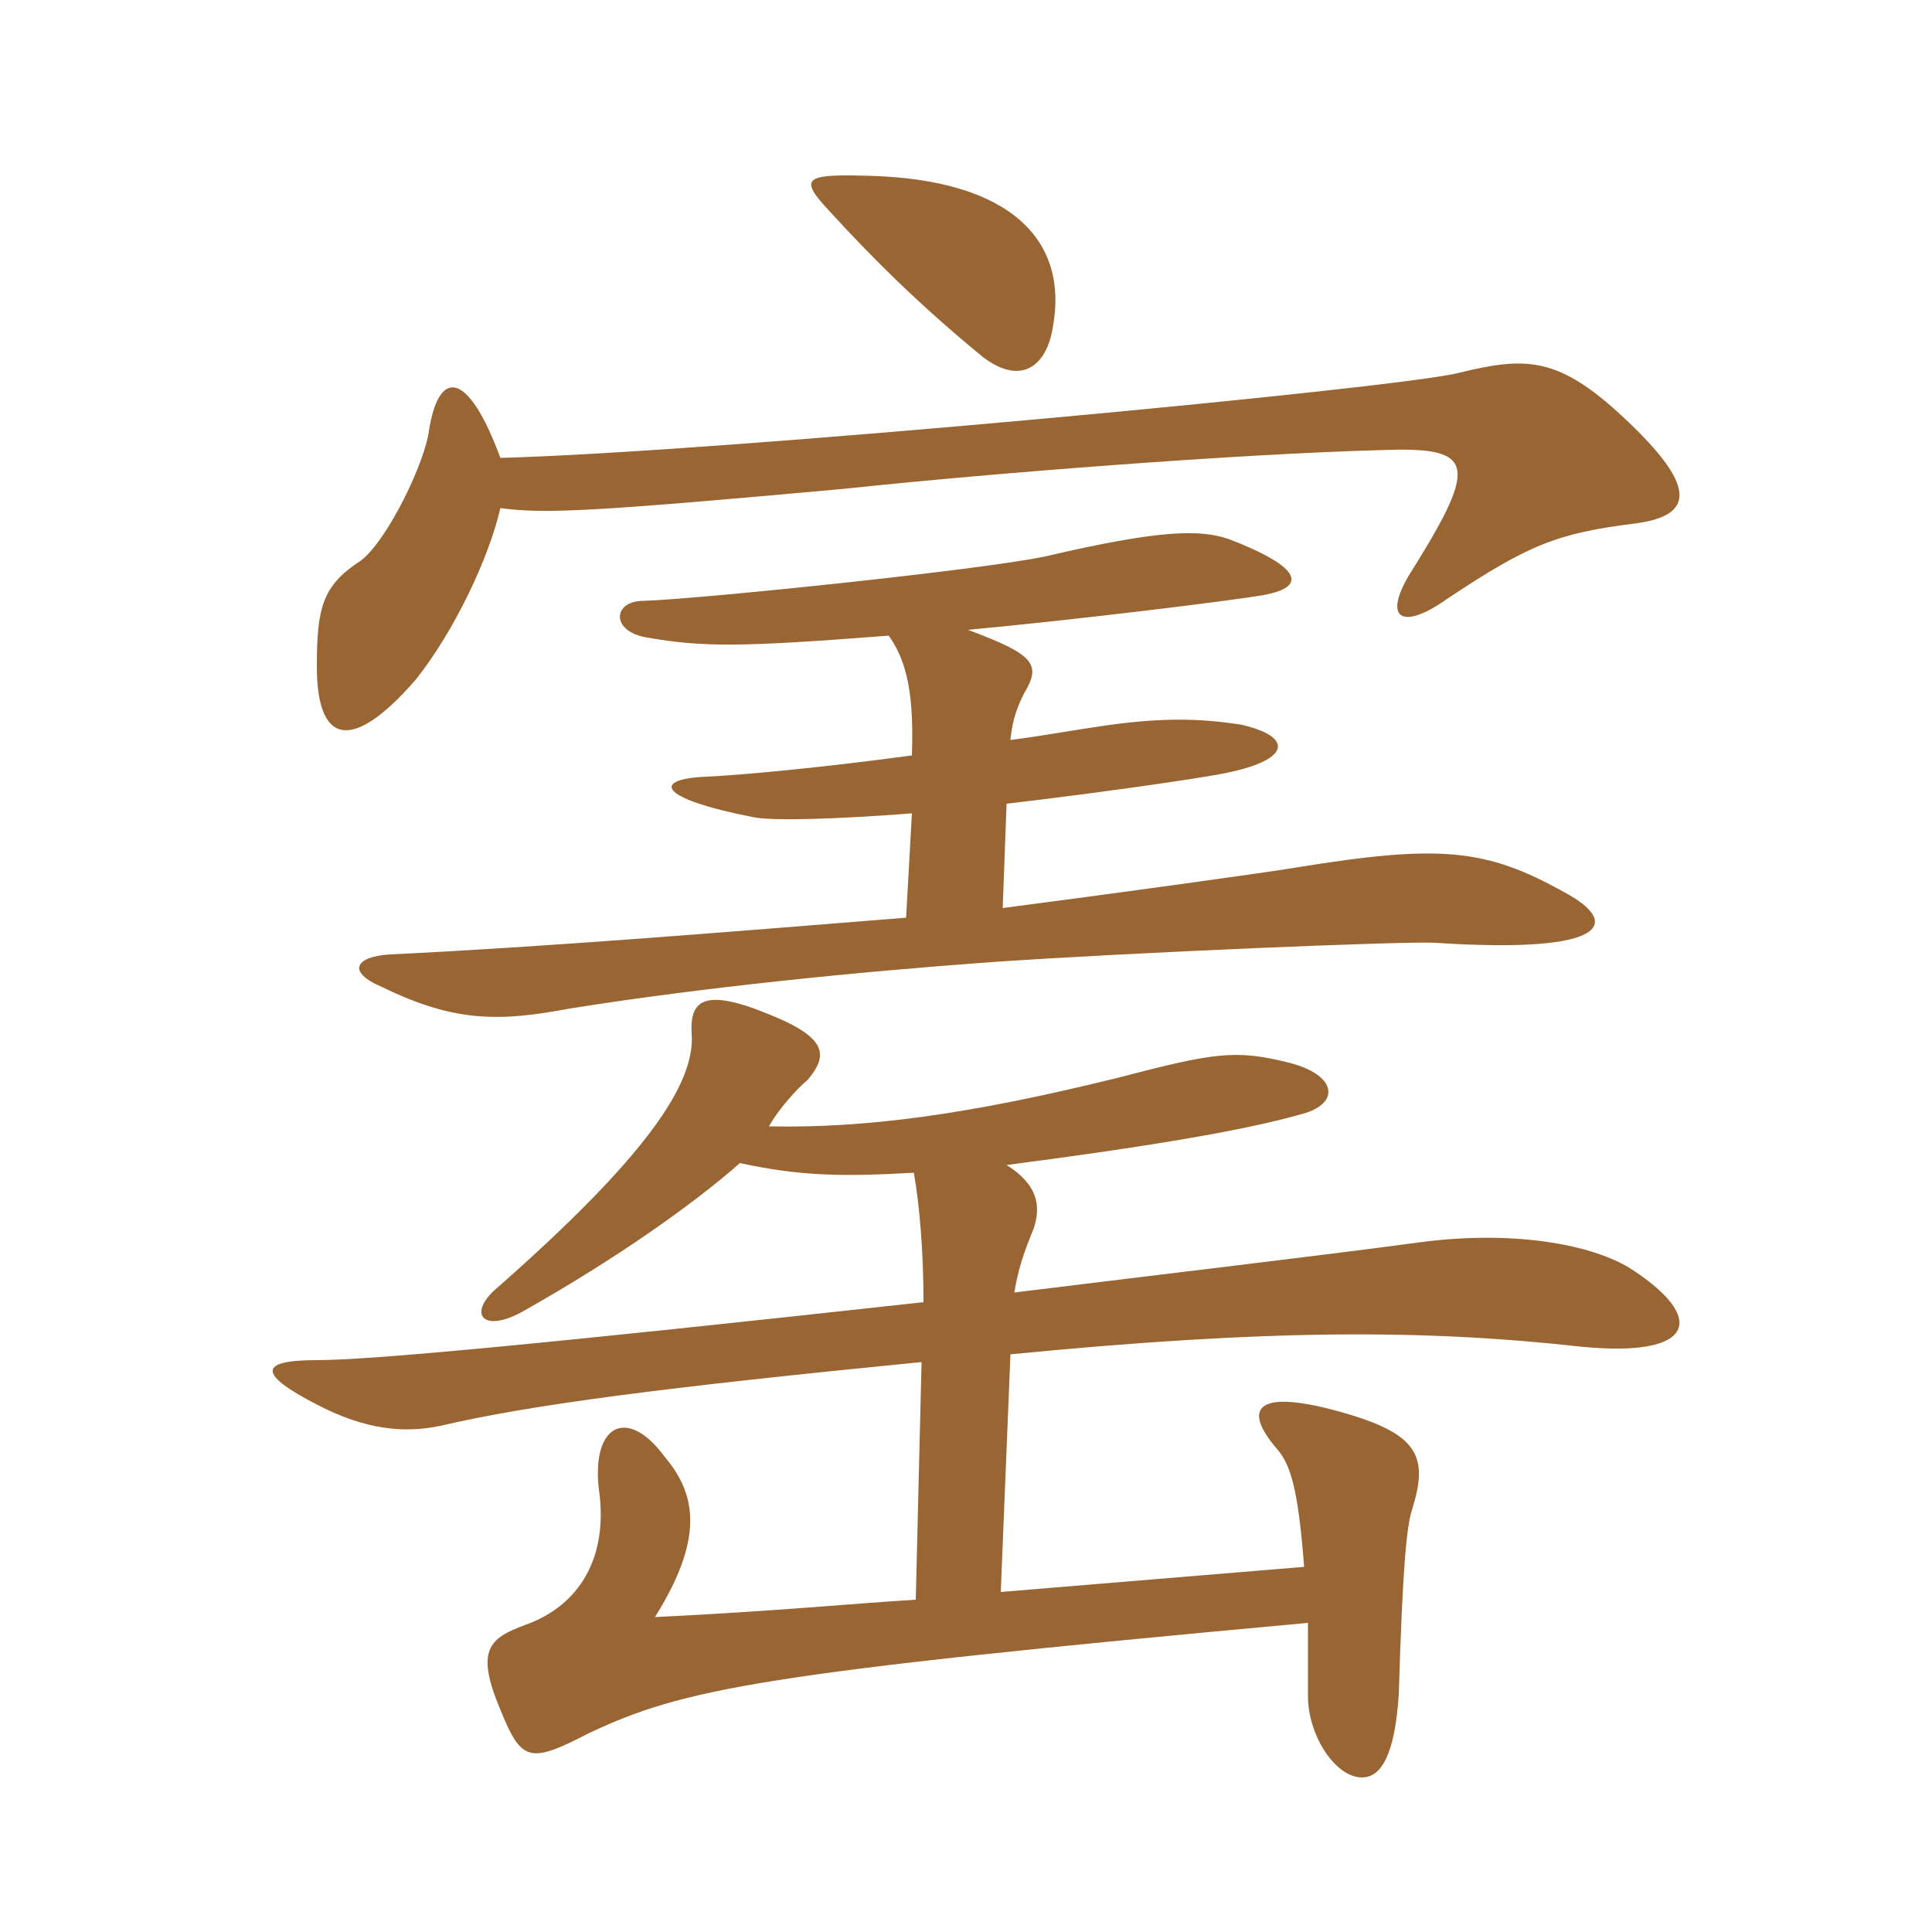<svg xmlns="http://www.w3.org/2000/svg" xmlns:xlink="http://www.w3.org/1999/xlink" width="150" height="150"><path fill="#996633" padding="10" d="M59.70 87.45C60.45 86.10 61.95 84.45 62.70 83.85C64.35 81.90 64.20 80.55 59.70 78.75C54.60 76.65 53.55 77.70 53.70 80.25C54 84.15 50.10 89.85 38.70 99.90C36.15 102 37.50 103.65 40.80 101.70C47.70 97.80 53.70 93.60 57.45 90.30C62.25 91.35 65.70 91.35 70.95 91.05C71.40 93.60 71.70 97.20 71.70 101.10C41.70 104.40 28.65 105.60 24.60 105.60C20.10 105.60 19.95 106.65 24.60 109.05C28.35 111 31.35 111.30 34.20 110.70C41.25 109.05 51.75 107.70 71.55 105.75L71.10 124.20C66.15 124.50 60.15 125.10 50.85 125.55C54.60 119.55 54.15 116.10 51.60 113.10C48.75 109.20 45.90 110.55 46.50 115.65C47.25 120.90 45 124.65 40.80 126.15C37.95 127.20 36.90 128.10 38.85 132.75C40.50 136.80 41.10 136.95 45.75 134.55C53.10 131.10 58.95 129.90 101.55 126C101.55 128.10 101.55 129.90 101.55 131.70C101.55 134.70 103.65 138 105.75 138C107.25 138 108.30 136.20 108.60 131.55C108.90 121.65 109.20 118.50 109.65 117.15C110.85 113.25 110.25 111.45 104.70 109.80C97.65 107.70 96.30 109.20 99.15 112.50C100.20 113.70 100.80 115.65 101.25 121.65L77.70 123.60L78.45 105.15C98.40 103.20 110.55 103.20 122.70 104.55C131.70 105.45 132.60 102.30 126.45 98.40C123.15 96.45 117 95.55 110.25 96.45C102.45 97.50 90.90 98.85 78.75 100.35C79.05 98.55 79.50 97.20 80.25 95.40C80.85 93.60 80.55 91.95 78.15 90.45C91.95 88.65 97.80 87.45 101.40 86.40C104.10 85.50 103.65 83.40 100.05 82.50C95.85 81.45 94.20 81.75 86.70 83.70C75.15 86.55 67.20 87.60 59.70 87.45ZM69 49.35C70.50 51.45 70.95 54.15 70.80 58.65C64.20 59.55 57.90 60.15 54.90 60.30C50.70 60.45 50.85 61.95 58.50 63.45C60 63.75 64.95 63.60 70.80 63.15L70.35 71.25C55.35 72.45 42.60 73.50 30.30 74.10C27.60 74.25 26.85 75.45 29.70 76.65C35.25 79.35 38.70 79.35 44.25 78.30C54.60 76.65 66.60 75.45 76.95 74.70C87.75 73.95 109.35 73.05 111.45 73.20C125.25 74.10 125.70 71.55 121.50 69.30C115.35 65.85 111.75 65.55 100.65 67.35C99 67.65 85.95 69.45 77.85 70.50L78.15 62.40C84.60 61.65 93.15 60.45 95.25 60C100.35 58.95 100.35 57.15 96.30 56.25C93.30 55.80 90.30 55.65 85.35 56.40C83.25 56.70 80.85 57.15 78.45 57.45C78.60 55.80 79.05 54.75 79.50 53.85C80.85 51.60 80.40 50.85 75.15 48.90C83.25 48.15 95.55 46.65 98.10 46.20C101.40 45.60 101.25 44.10 95.40 41.85C93.15 41.10 90.15 41.10 81.15 43.20C76.20 44.25 54.45 46.50 49.95 46.65C47.55 46.65 47.40 49.05 50.25 49.50C54.60 50.25 57.45 50.25 69 49.35ZM38.85 35.55C36.30 28.65 34.05 28.65 33.30 33.45C33 35.85 30.15 41.85 28.05 43.50C25.05 45.45 24.60 47.10 24.60 51.75C24.60 57.60 27.15 58.65 32.25 52.80C35.25 49.05 37.95 43.35 38.85 39.45C42.30 39.90 45.75 39.75 65.55 37.95C76.80 36.75 96 35.25 107.10 34.95C114.45 34.65 114.90 35.85 109.65 44.25C107.25 48 108.75 49.05 112.35 46.50C118.65 42.30 120.90 41.40 126.90 40.65C131.55 40.05 132 37.80 125.55 31.95C120.75 27.60 118.20 27.75 113.25 28.95C108.60 30.15 55.95 35.10 38.85 35.55ZM81.75 25.35C82.95 18.75 78.60 13.95 67.50 13.65C62.40 13.50 61.95 13.80 64.50 16.50C67.65 19.95 71.40 23.70 76.35 27.75C79.35 30 81.30 28.35 81.75 25.35Z"/></svg>